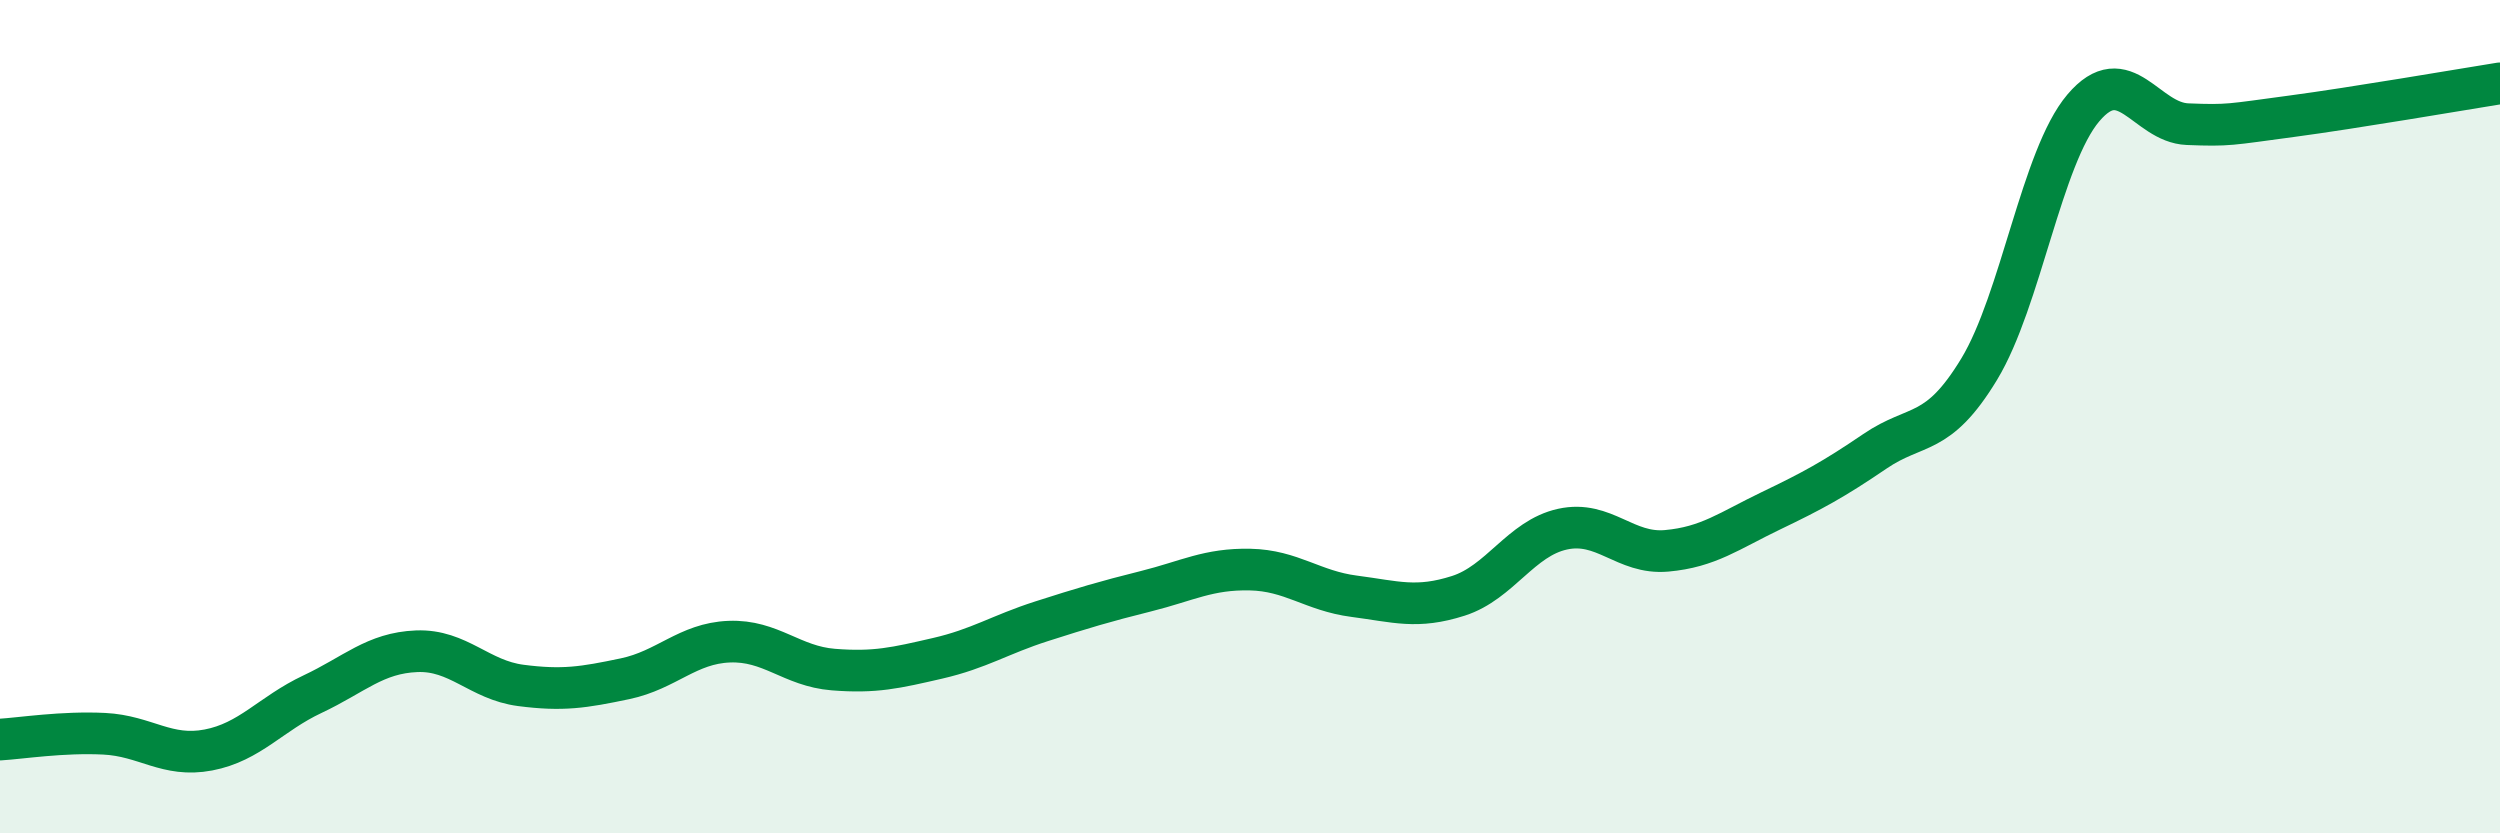 
    <svg width="60" height="20" viewBox="0 0 60 20" xmlns="http://www.w3.org/2000/svg">
      <path
        d="M 0,17.75 C 0.5,17.72 1.5,17.56 2.5,17.61 C 3.5,17.66 4,18.19 5,18 C 6,17.81 6.5,17.13 7.5,16.66 C 8.5,16.19 9,15.67 10,15.63 C 11,15.59 11.5,16.32 12.5,16.45 C 13.5,16.58 14,16.5 15,16.29 C 16,16.08 16.5,15.44 17.5,15.4 C 18.5,15.36 19,15.99 20,16.07 C 21,16.15 21.5,16.03 22.5,15.8 C 23.5,15.57 24,15.23 25,14.91 C 26,14.59 26.5,14.44 27.5,14.19 C 28.5,13.94 29,13.65 30,13.67 C 31,13.69 31.5,14.18 32.5,14.31 C 33.5,14.44 34,14.62 35,14.3 C 36,13.98 36.5,12.92 37.5,12.7 C 38.5,12.48 39,13.31 40,13.22 C 41,13.13 41.5,12.74 42.5,12.26 C 43.5,11.78 44,11.51 45,10.83 C 46,10.15 46.5,10.51 47.5,8.86 C 48.5,7.21 49,3.77 50,2.59 C 51,1.41 51.5,2.94 52.5,2.98 C 53.5,3.02 53.5,2.99 55,2.79 C 56.5,2.59 59,2.16 60,2L60 20L0 20Z"
        fill="#008740"
        opacity="0.1"
        stroke-linecap="round"
        stroke-linejoin="round"
      />
      <path
        d="M 0,17.75 C 0.5,17.72 1.5,17.56 2.5,17.61 C 3.5,17.66 4,18.19 5,18 C 6,17.81 6.5,17.13 7.5,16.66 C 8.5,16.19 9,15.67 10,15.63 C 11,15.59 11.5,16.32 12.5,16.45 C 13.5,16.58 14,16.5 15,16.29 C 16,16.08 16.5,15.44 17.5,15.4 C 18.5,15.36 19,15.99 20,16.07 C 21,16.15 21.5,16.03 22.5,15.8 C 23.5,15.57 24,15.23 25,14.91 C 26,14.59 26.5,14.44 27.5,14.19 C 28.5,13.94 29,13.65 30,13.67 C 31,13.69 31.5,14.18 32.5,14.31 C 33.5,14.44 34,14.62 35,14.3 C 36,13.98 36.5,12.92 37.5,12.7 C 38.5,12.48 39,13.31 40,13.22 C 41,13.13 41.5,12.74 42.5,12.26 C 43.5,11.78 44,11.51 45,10.83 C 46,10.15 46.5,10.51 47.5,8.86 C 48.5,7.21 49,3.77 50,2.59 C 51,1.41 51.5,2.94 52.5,2.98 C 53.5,3.02 53.5,2.99 55,2.79 C 56.5,2.59 59,2.16 60,2"
        stroke="#008740"
        stroke-width="1"
        fill="none"
        stroke-linecap="round"
        stroke-linejoin="round"
      />
    </svg>
  